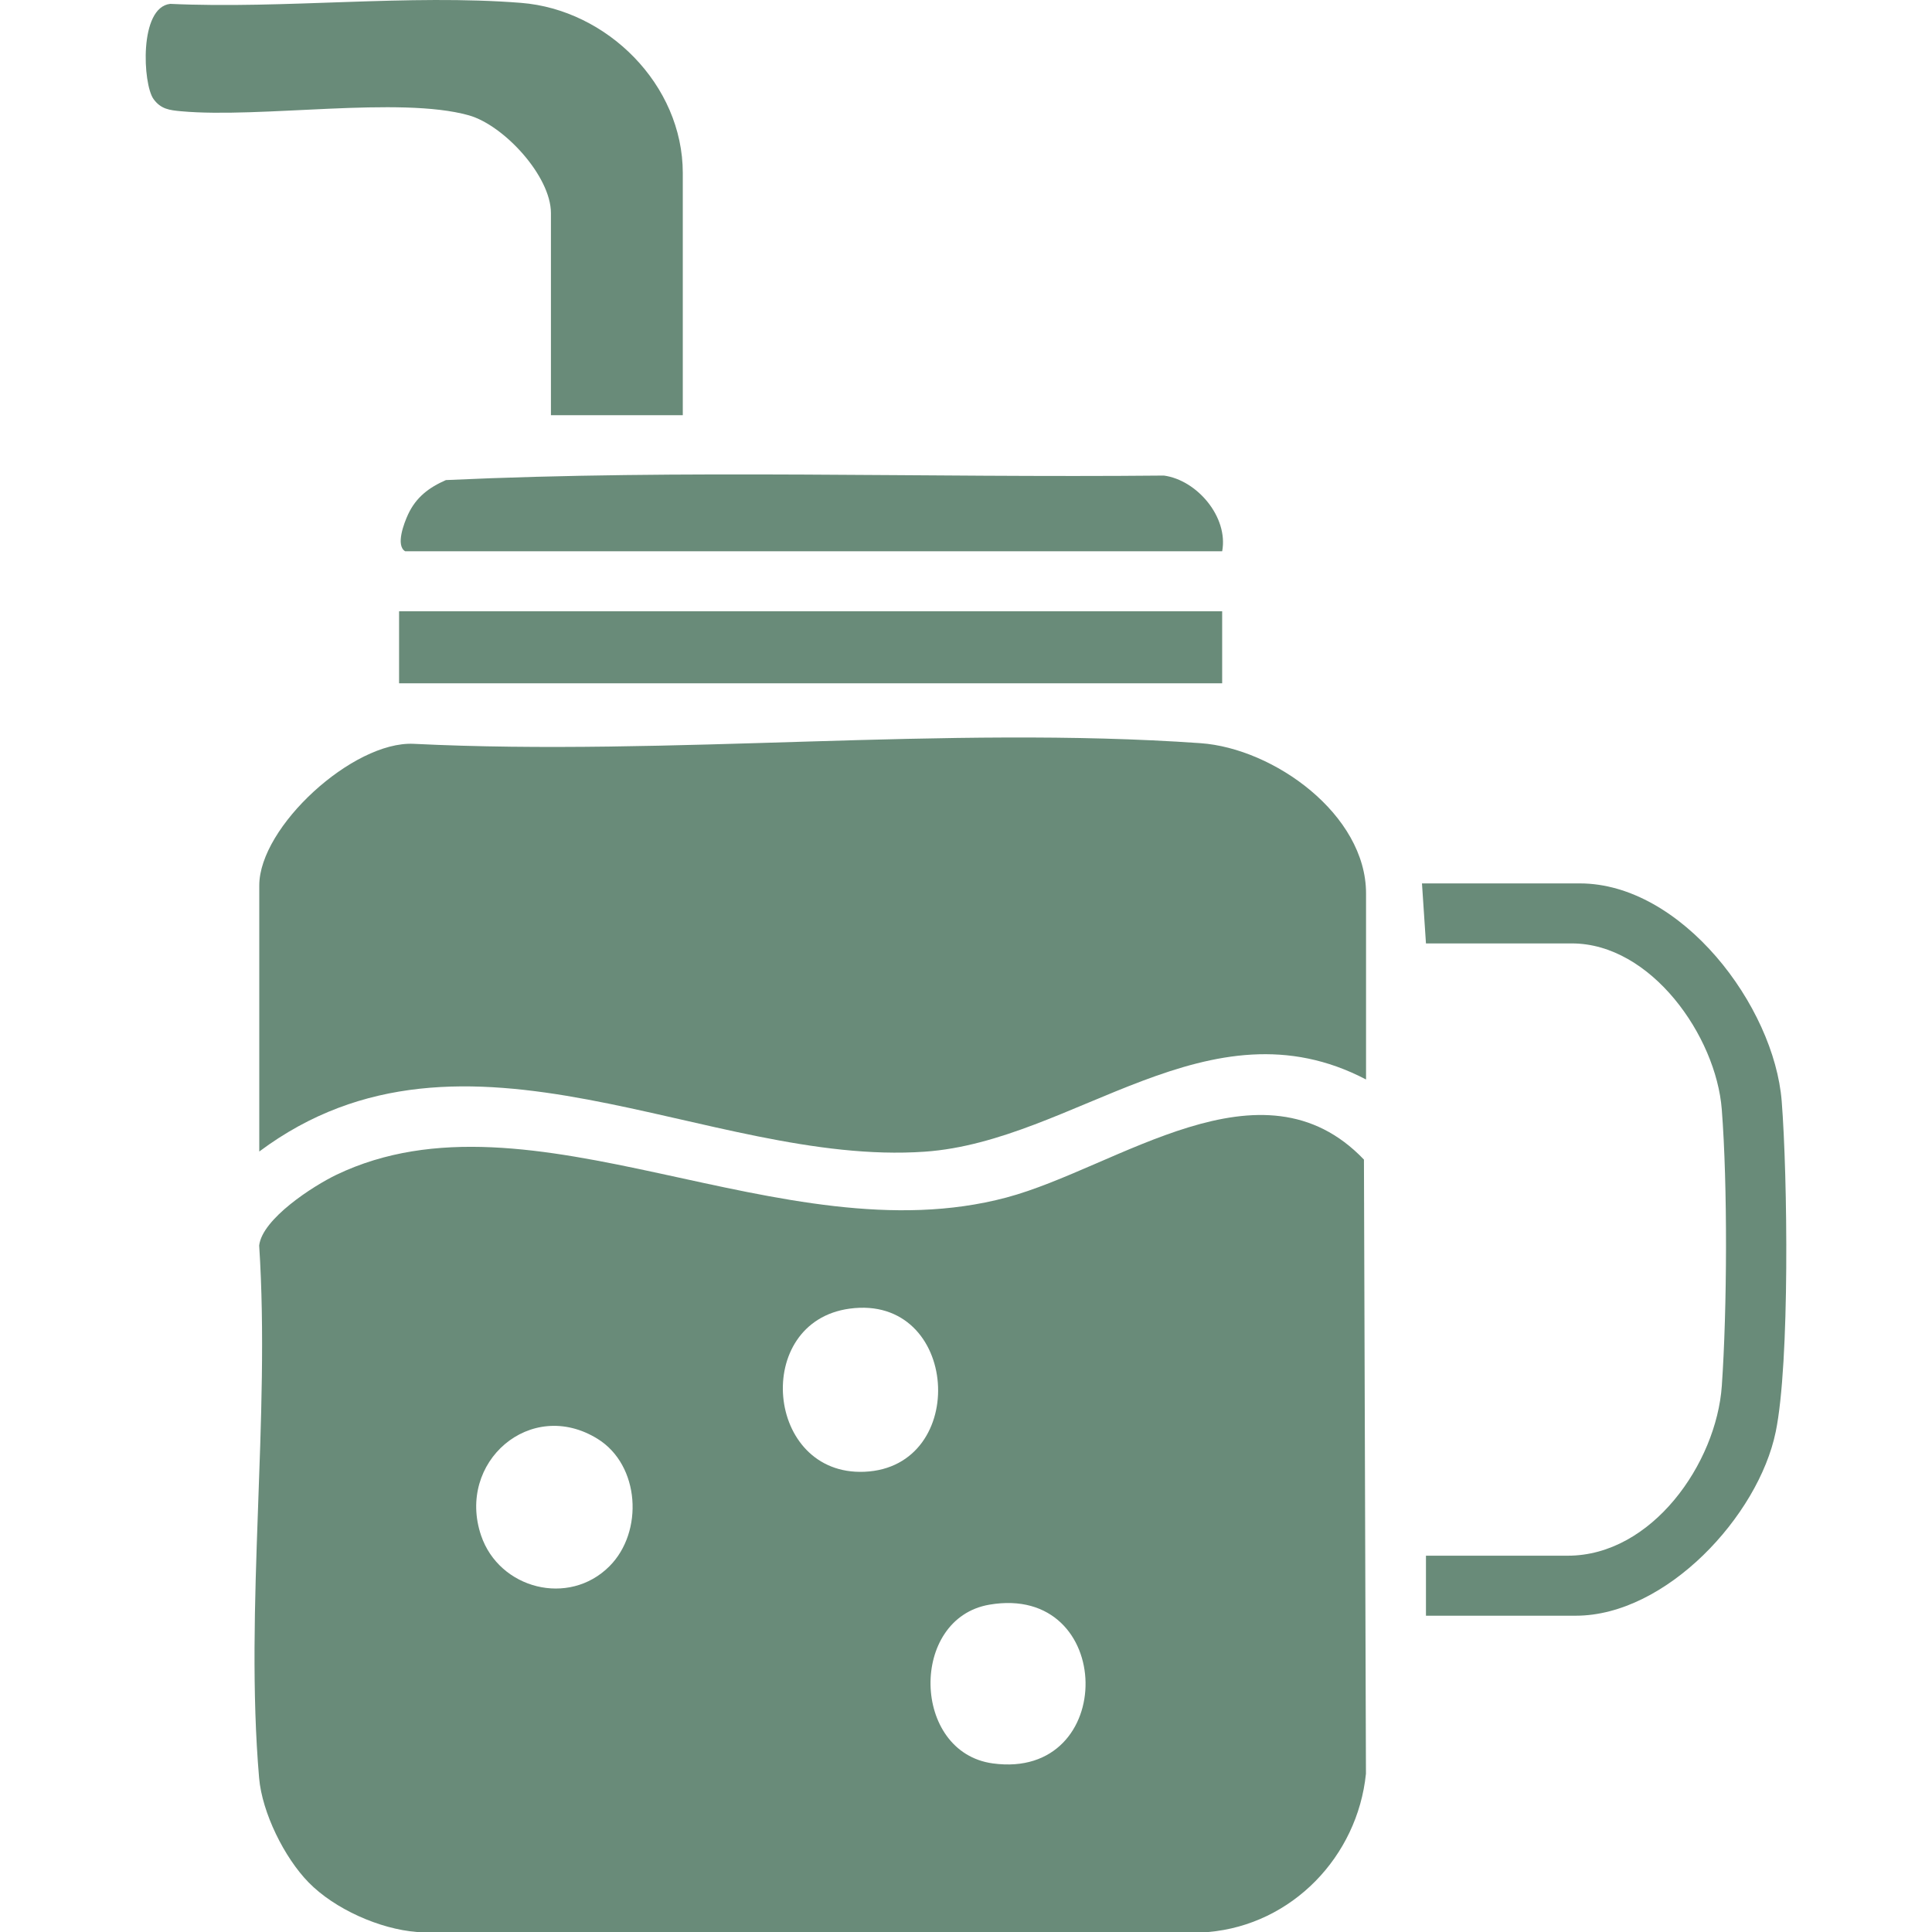 <svg xmlns="http://www.w3.org/2000/svg" fill="none" viewBox="0 0 80 80" height="80" width="80">
<path fill="#698B79" d="M12.779 77.947C11.776 76.923 10.853 75.061 10.729 73.62C10.125 66.586 11.197 58.697 10.732 51.572C10.861 50.464 12.969 49.107 13.931 48.645C22.011 44.771 32.359 52.069 41.673 49.587C46.275 48.36 52.244 43.586 56.478 48.016L56.561 73.446C56.21 76.88 53.498 79.7 50.035 80H17.264C15.72 79.879 13.856 79.048 12.779 77.947ZM35.182 54.188C31.139 54.736 31.686 61.115 35.792 60.943C40.166 60.76 39.734 53.572 35.182 54.188ZM25.235 64.856C26.659 63.43 26.501 60.669 24.747 59.581C21.971 57.859 18.89 60.548 19.922 63.585C20.673 65.793 23.549 66.544 25.235 64.856ZM40.969 66.446C37.646 67.015 37.745 72.561 41.109 73.019C46.303 73.728 46.205 65.55 40.969 66.446Z"></path>
<path fill="#698B79" d="M56.565 44.699C50.053 41.291 44.488 47.259 38.29 47.689C29.278 48.313 19.271 41.309 10.736 47.682V36.663C10.736 34.237 14.616 30.684 17.126 30.8C27.755 31.326 39.168 30.032 49.706 30.773C52.749 30.986 56.565 33.729 56.565 36.994V44.699Z"></path>
<path fill="#698B79" d="M28.273 17.192H22.813V8.824C22.813 7.294 20.866 5.184 19.412 4.775C16.553 3.97 10.792 4.908 7.502 4.607C7.023 4.563 6.659 4.522 6.355 4.098C5.914 3.483 5.747 0.303 7.049 0.16C11.756 0.378 16.923 -0.25 21.578 0.119C25.134 0.401 28.273 3.502 28.273 7.167V17.192Z"></path>
<path fill="#698B79" d="M59.046 66.903V64.418H64.92C68.402 64.418 71.073 60.595 71.297 57.383C71.516 54.232 71.54 49.071 71.295 45.936C71.059 42.908 68.373 39.065 65.085 39.065H59.046L58.881 36.58H65.416C69.627 36.58 73.467 41.649 73.777 45.605C74.019 48.694 74.117 56.43 73.529 59.287C72.81 62.78 68.981 66.903 65.251 66.903H59.046Z"></path>
<path fill="#698B79" d="M50.608 22.826H16.775C16.376 22.582 16.729 21.662 16.9 21.295C17.229 20.59 17.762 20.186 18.464 19.879C28.327 19.423 38.295 19.79 48.195 19.692C49.567 19.879 50.87 21.409 50.608 22.826Z"></path>
<path fill="#698B79" d="M50.607 25.312H16.525V28.294H50.607V25.312Z"></path>
</svg>
